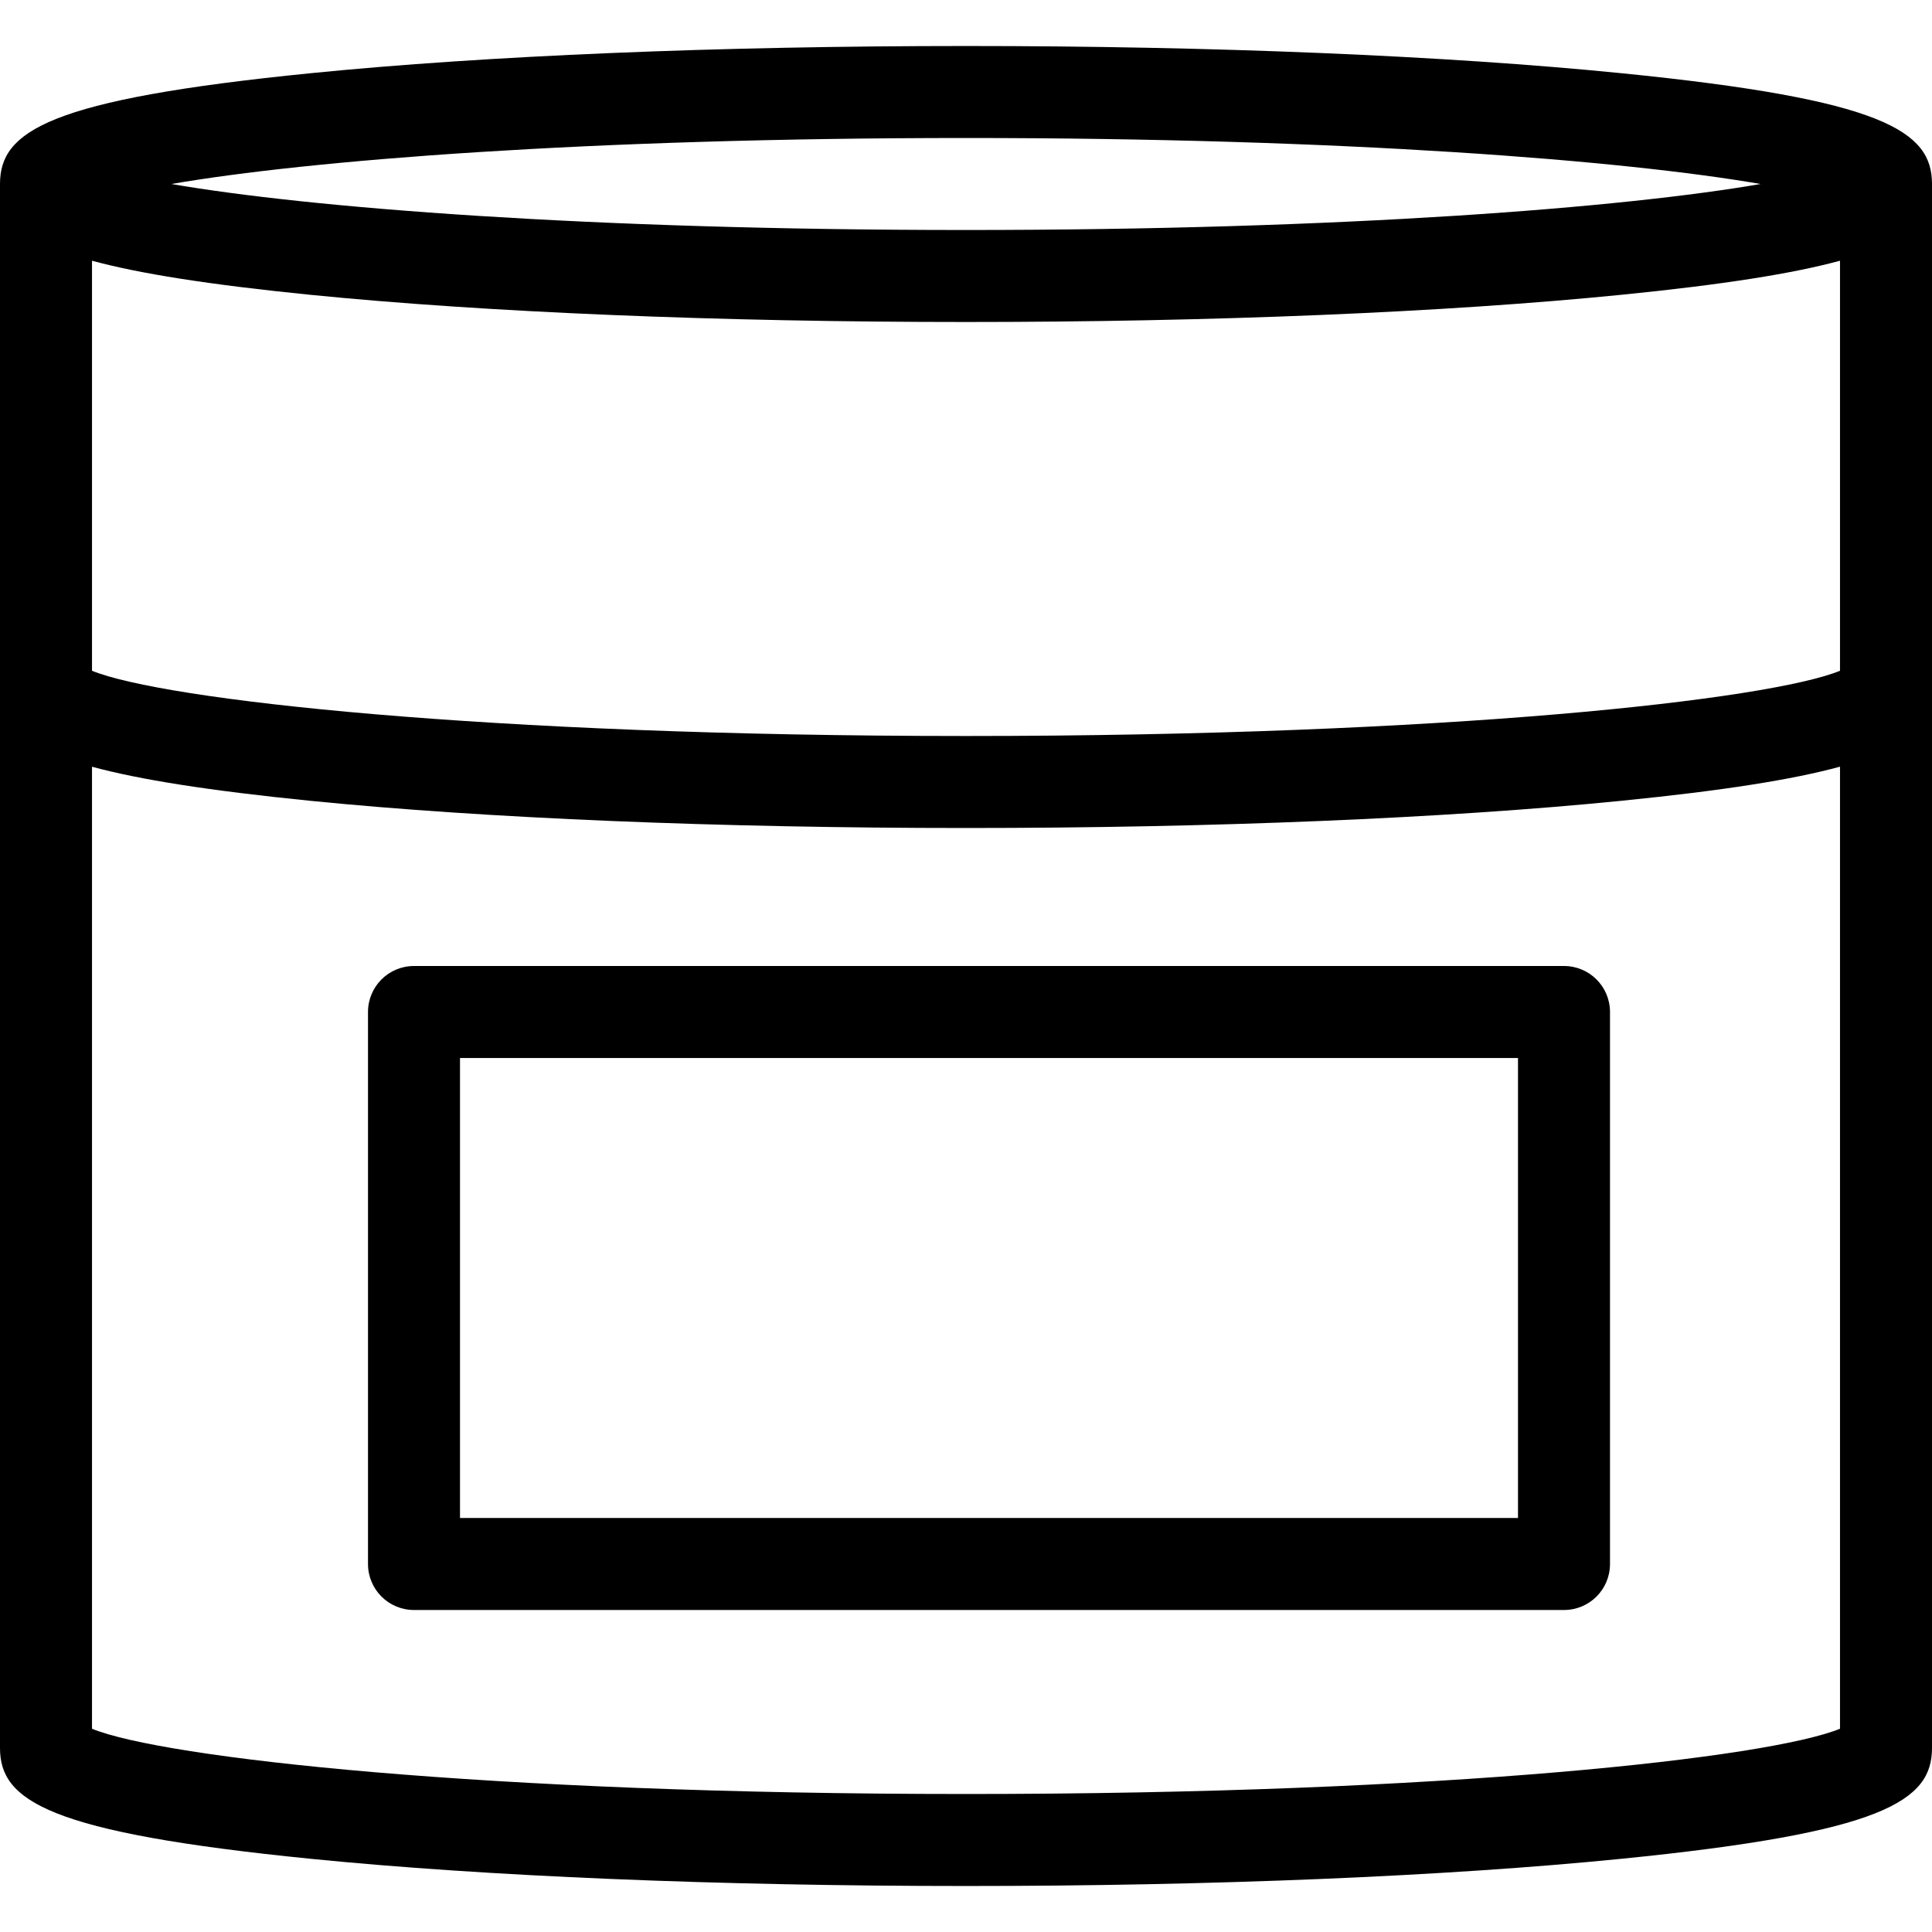<?xml version="1.0" encoding="iso-8859-1"?>
<!-- Generator: Adobe Illustrator 19.0.0, SVG Export Plug-In . SVG Version: 6.00 Build 0)  -->
<svg version="1.1" id="Capa_1" xmlns="http://www.w3.org/2000/svg" xmlns:xlink="http://www.w3.org/1999/xlink" x="0px" y="0px"
	 viewBox="0 0 42 42" style="enable-background:new 0 0 42 42;" xml:space="preserve">
<g>
	<g>
		<path d="M35.242,1.591C31.433,1.21,26.374,1,21,1S10.567,1.21,6.758,1.591C1.045,2.162,0,2.851,0,4v11v23
			c0,1.149,1.045,1.838,6.758,2.409C10.567,40.79,15.626,41,21,41s10.433-0.21,14.242-0.591C40.955,39.838,42,39.149,42,38V15V4
			C42,2.851,40.955,2.162,35.242,1.591z M40,14.582C38.46,15.211,31.479,16,21,16S3.54,15.211,2,14.582V5.668
			c1.023,0.278,2.533,0.519,4.758,0.742C10.567,6.79,15.626,7,21,7s10.433-0.21,14.242-0.591C37.467,6.187,38.977,5.946,40,5.668
			V14.582z M21,3c8.229,0,14.3,0.486,17.273,1C35.3,4.514,29.229,5,21,5S6.7,4.514,3.727,4C6.7,3.486,12.771,3,21,3z M21,39
			c-10.479,0-17.46-0.789-19-1.418V16.668c1.023,0.278,2.533,0.519,4.758,0.742C10.567,17.79,15.626,18,21,18
			s10.433-0.21,14.242-0.591c2.225-0.222,3.735-0.463,4.758-0.742v20.914C38.46,38.211,31.479,39,21,39z"/>
		<path d="M34,21H9c-0.553,0-1,0.447-1,1v12c0,0.553,0.447,1,1,1h25c0.553,0,1-0.447,1-1V22C35,21.447,34.553,21,34,21z M33,33H10
			V23h23V33z"/>
	</g>
</g>
<g>
</g>
<g>
</g>
<g>
</g>
<g>
</g>
<g>
</g>
<g>
</g>
<g>
</g>
<g>
</g>
<g>
</g>
<g>
</g>
<g>
</g>
<g>
</g>
<g>
</g>
<g>
</g>
<g>
</g>
</svg>
